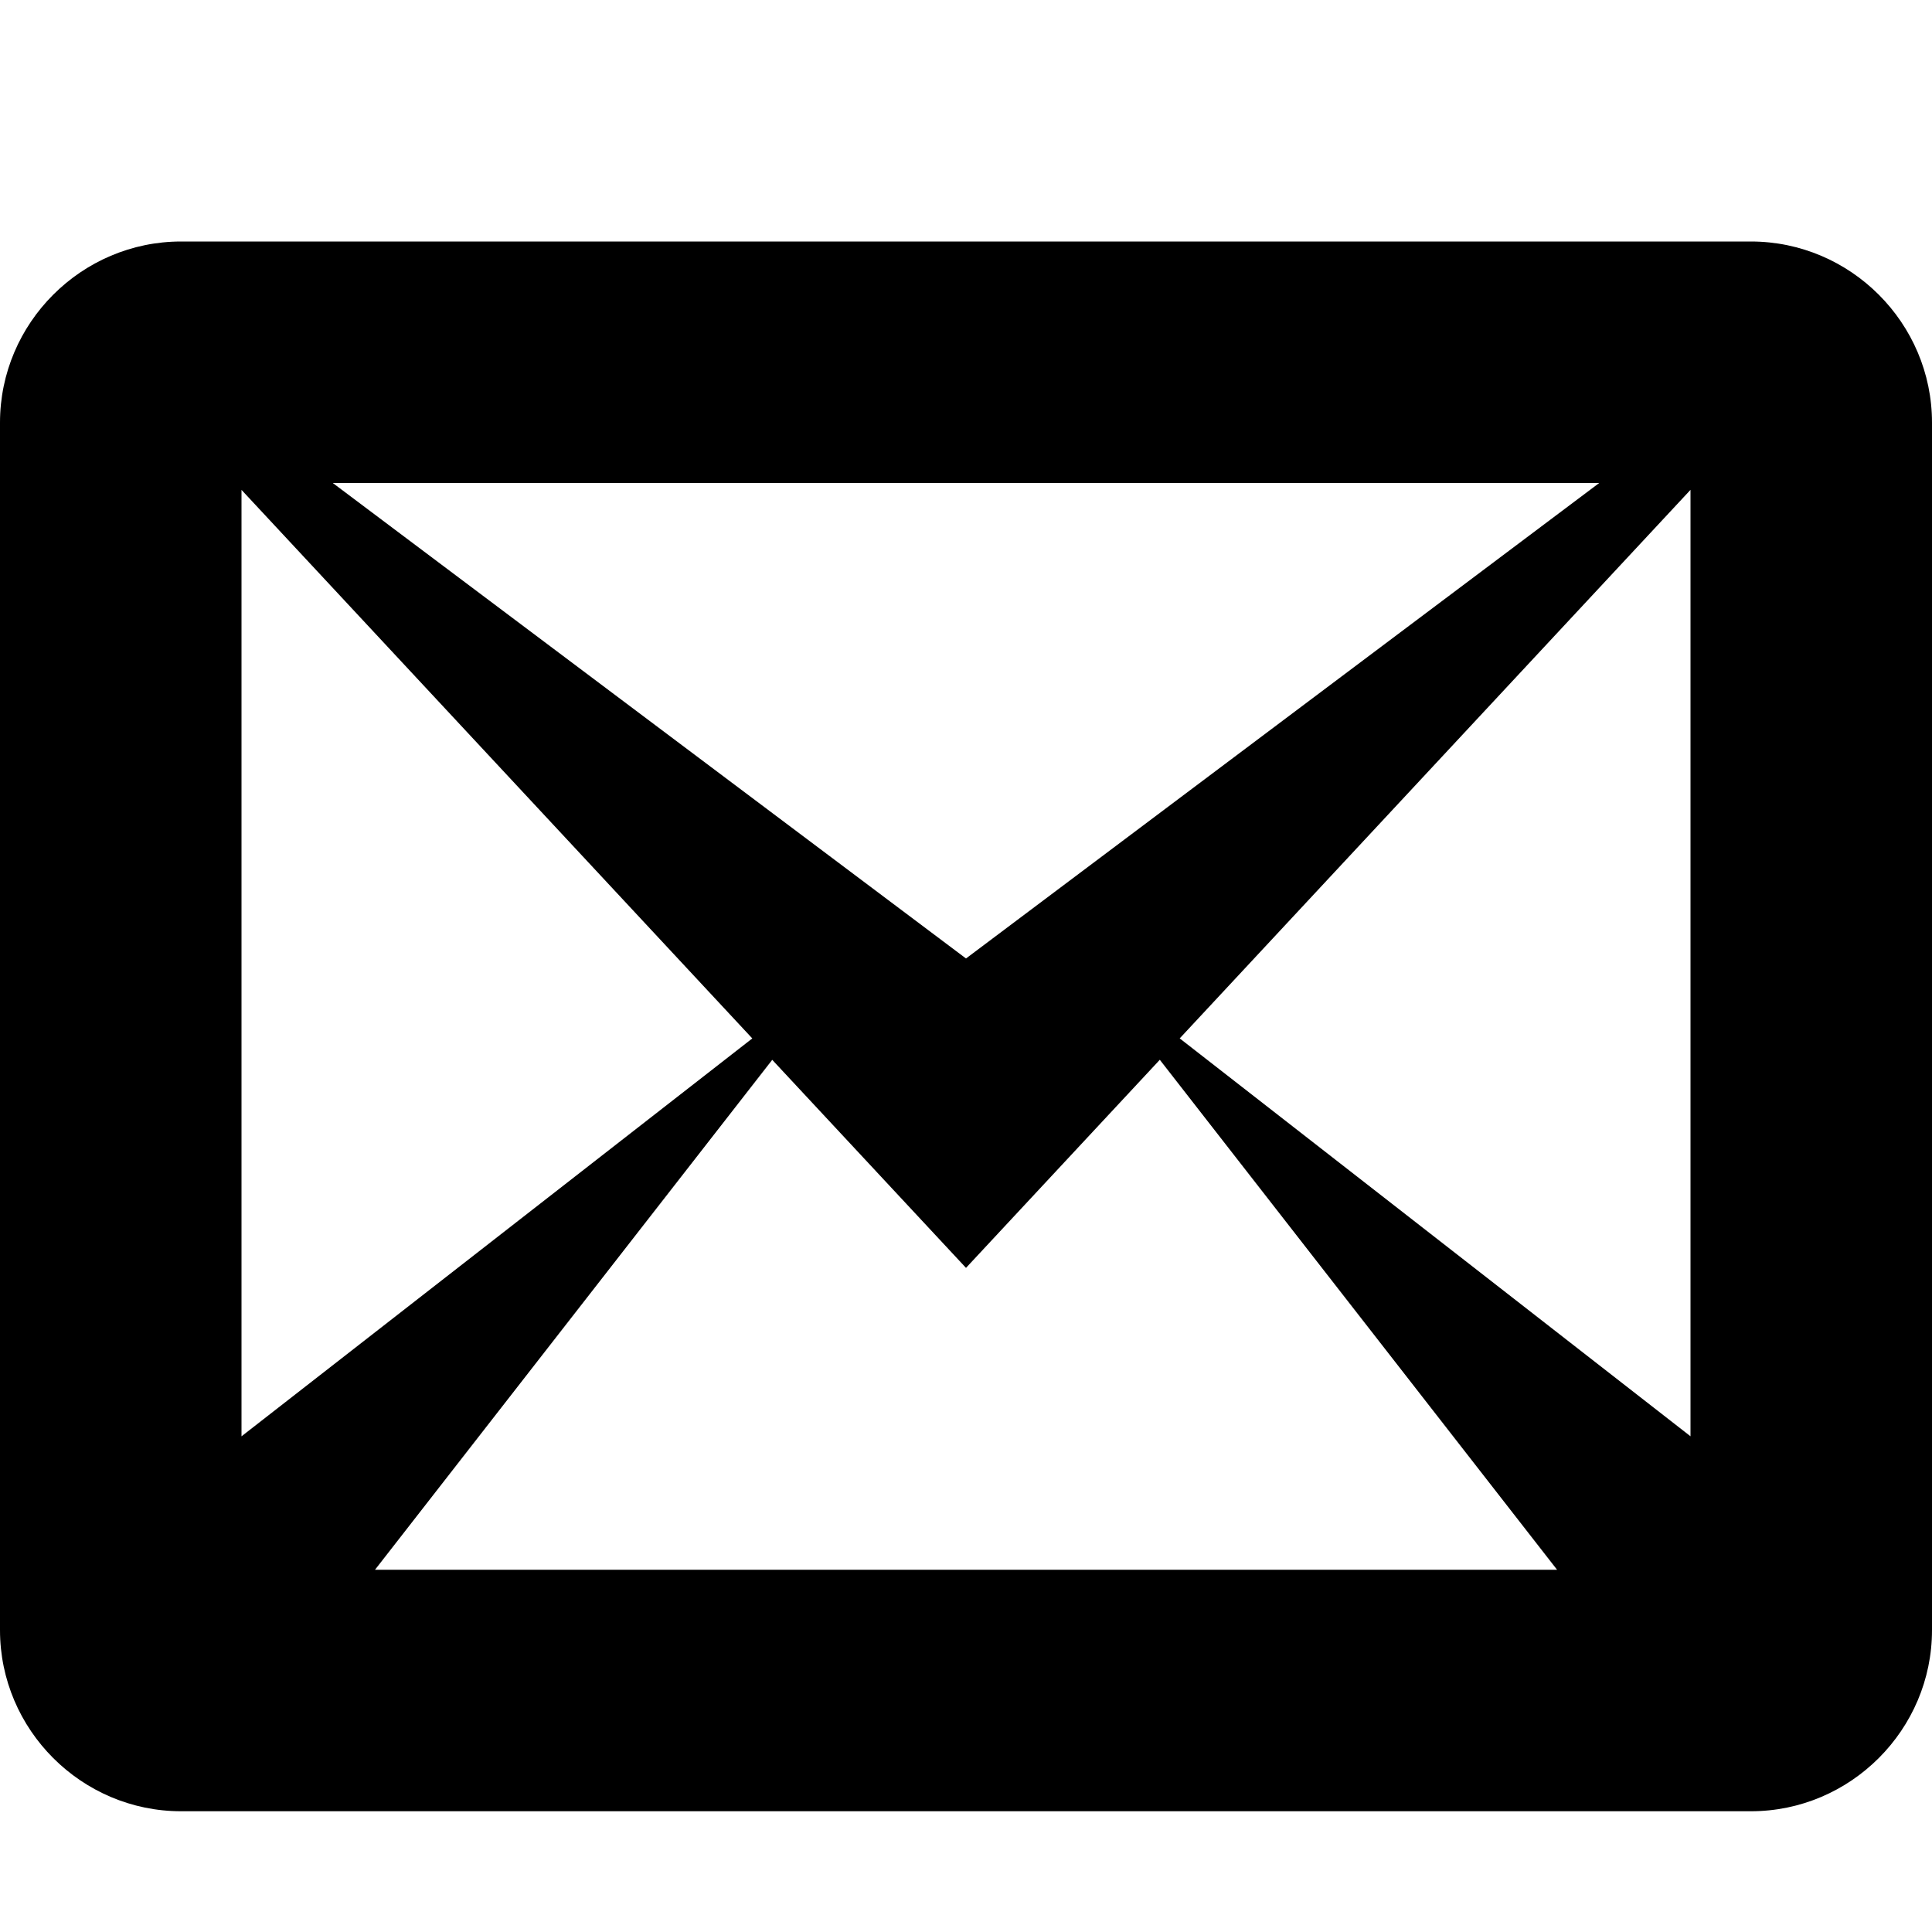 <!-- Generated by IcoMoon.io -->
<svg version="1.1" xmlns="http://www.w3.org/2000/svg" width="48" height="48" viewBox="0 0 48 48">
<title>email</title>
<path d="M43.5 6h-39c-2.475 0-4.5 2.025-4.5 4.5v30c0 2.475 2.025 4.5 4.5 4.5h39c2.475 0 4.5-2.025 4.5-4.5v-30c0-2.475-2.025-4.5-4.5-4.5zM18.691 25.799l-12.691 9.886v-23.514l12.691 13.629zM8.268 12h31.464l-15.732 11.813-15.732-11.813zM19.185 26.33l4.815 5.17 4.815-5.17 9.87 12.67h-29.368l9.87-12.67zM29.309 25.799l12.691-13.629v23.514l-12.691-9.886z"></path>
</svg>
